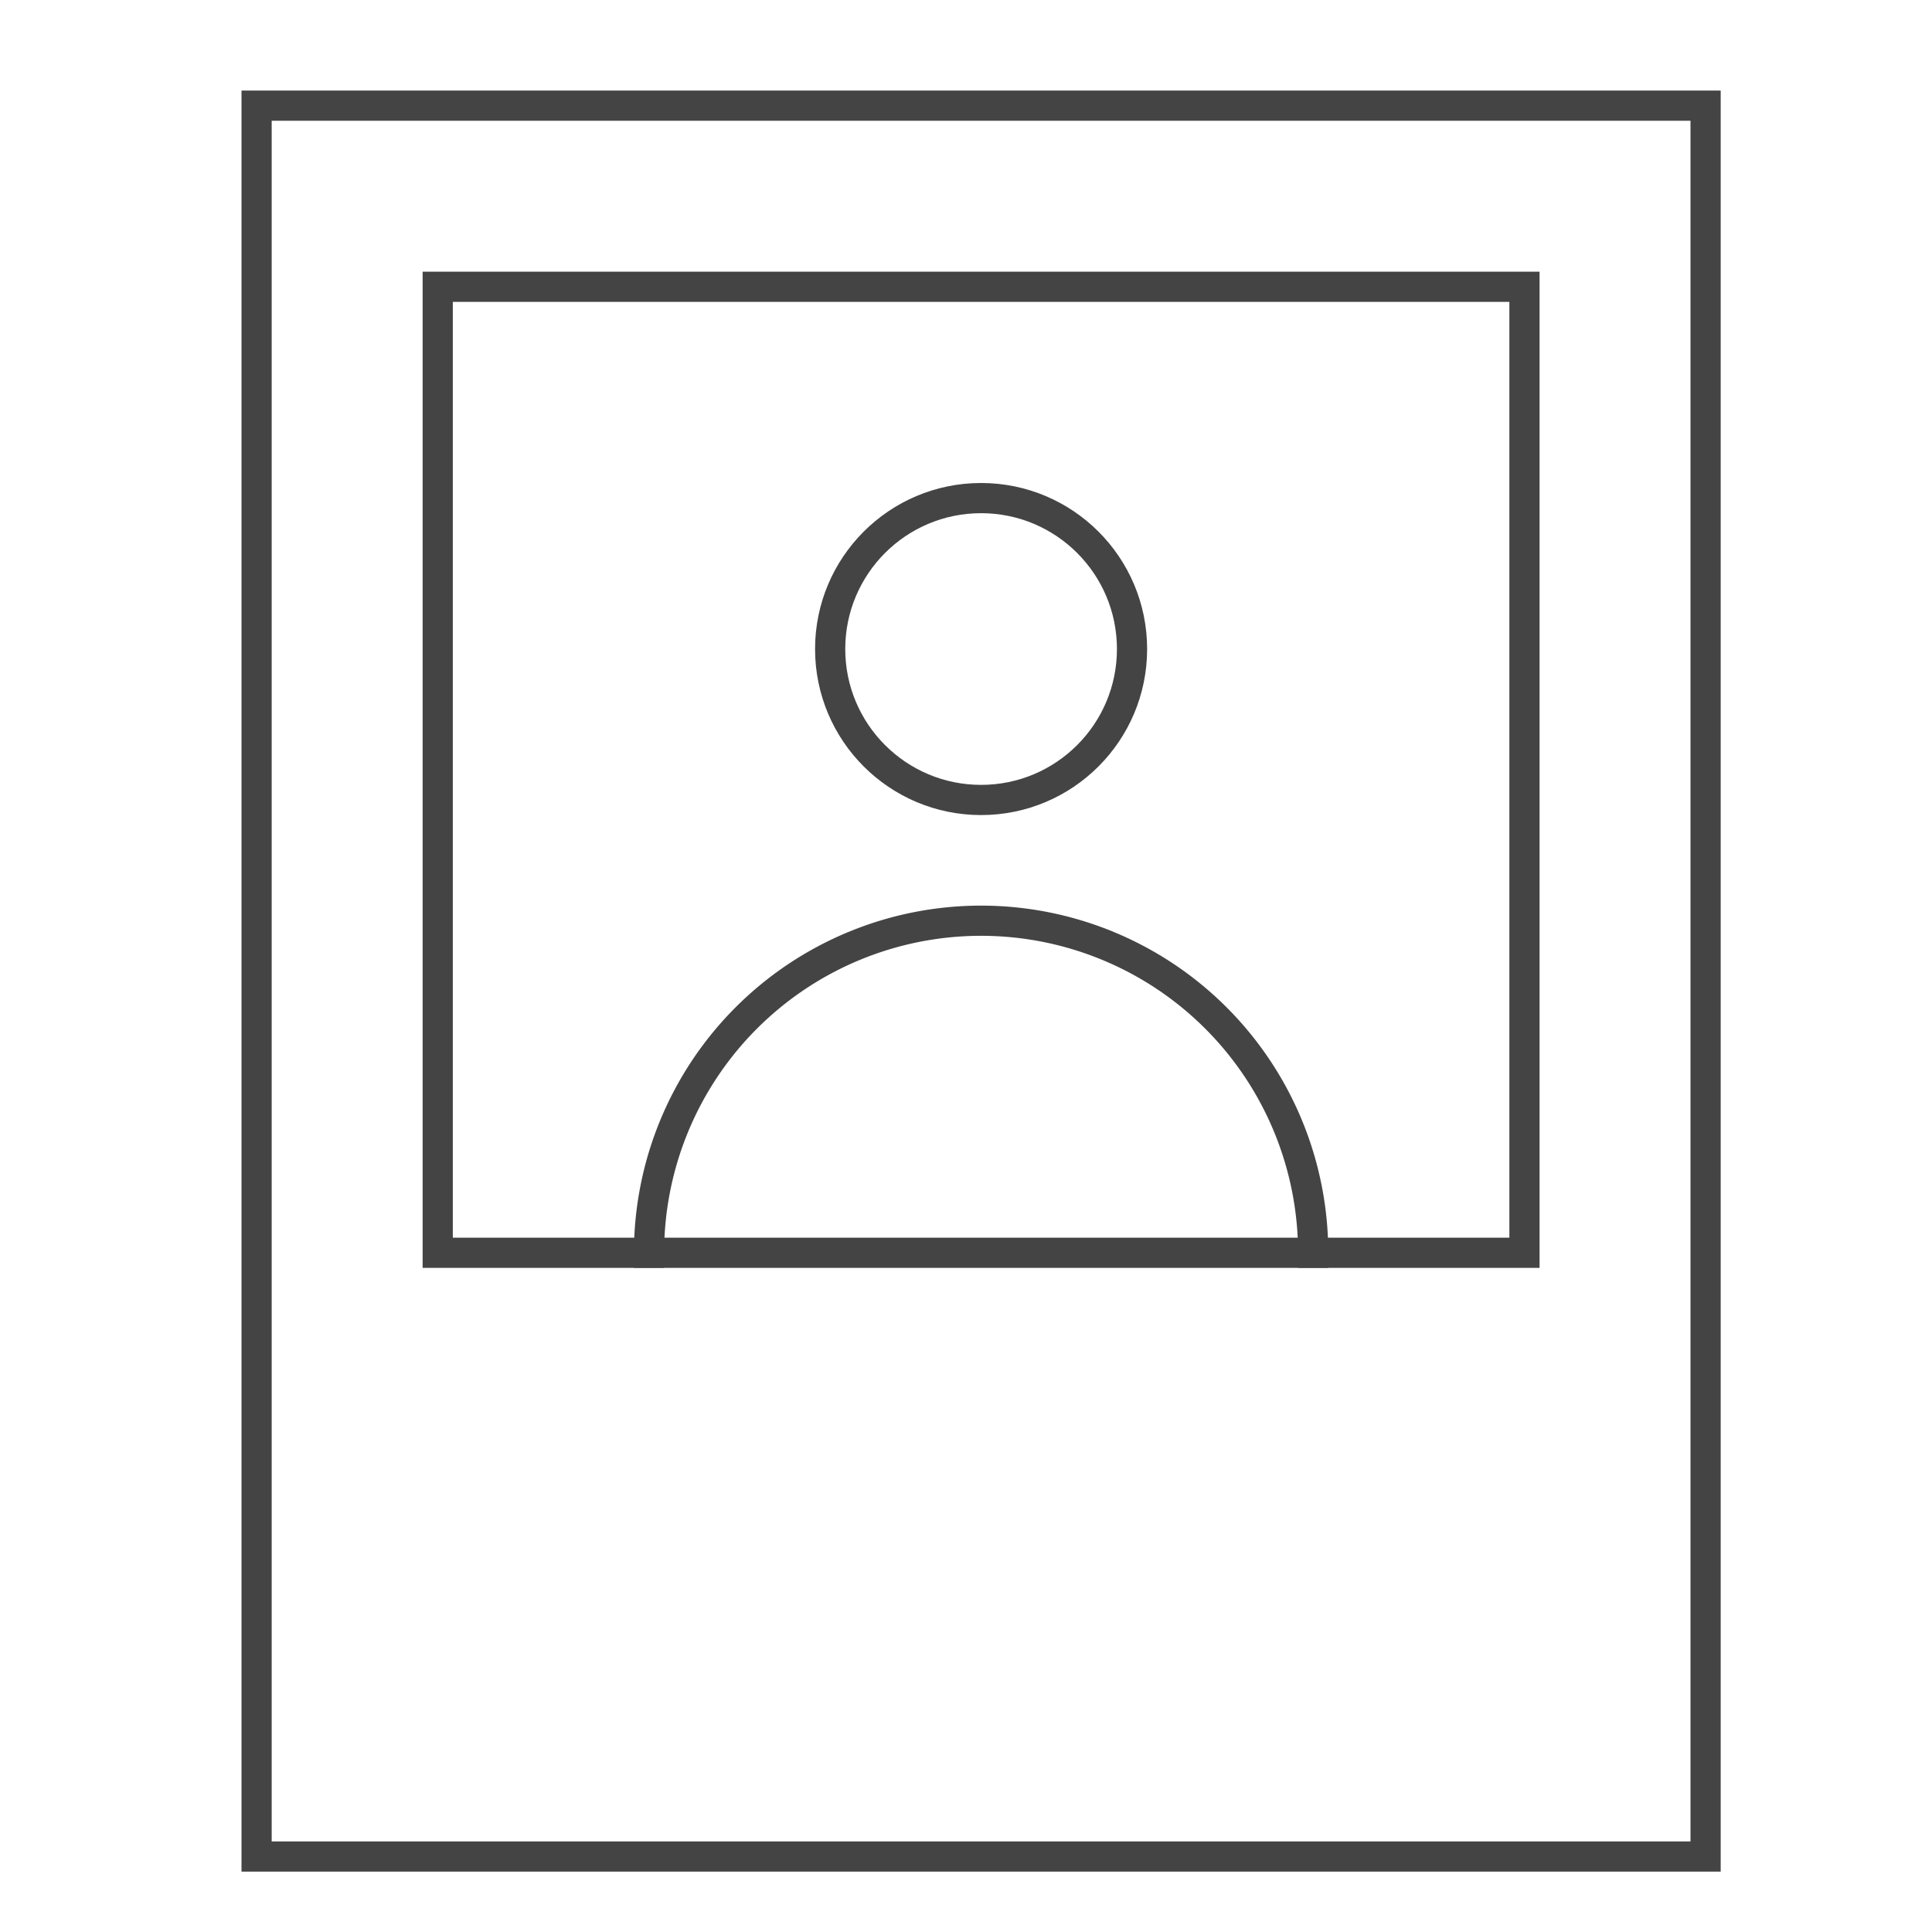 <svg xmlns="http://www.w3.org/2000/svg" xmlns:xlink="http://www.w3.org/1999/xlink" x="0px" y="0px" width="64px" height="64px" viewBox="0 0 64 64" stroke-width="1"><g stroke-width="1" transform="translate(0.5, 0.5)"><circle data-color="color-2" cx="32" cy="21" r="5" fill="none" stroke="#444444" stroke-linecap="square" stroke-miterlimit="10" stroke-width="1" stroke-linejoin="miter"></circle><path data-color="color-2" d="M21,41a11,11,0,0,1,22,0" fill="none" stroke="#444444" stroke-linecap="square" stroke-miterlimit="10" stroke-width="1" stroke-linejoin="miter"></path><rect x="8" y="3" width="48" height="58" fill="none" stroke="#444444" stroke-linecap="square" stroke-miterlimit="10" stroke-width="1" stroke-linejoin="miter"></rect><rect data-color="color-2" x="14" y="9" width="36" height="32" fill="none" stroke="#444444" stroke-linecap="square" stroke-miterlimit="10" stroke-width="1" stroke-linejoin="miter"></rect></g></svg>
